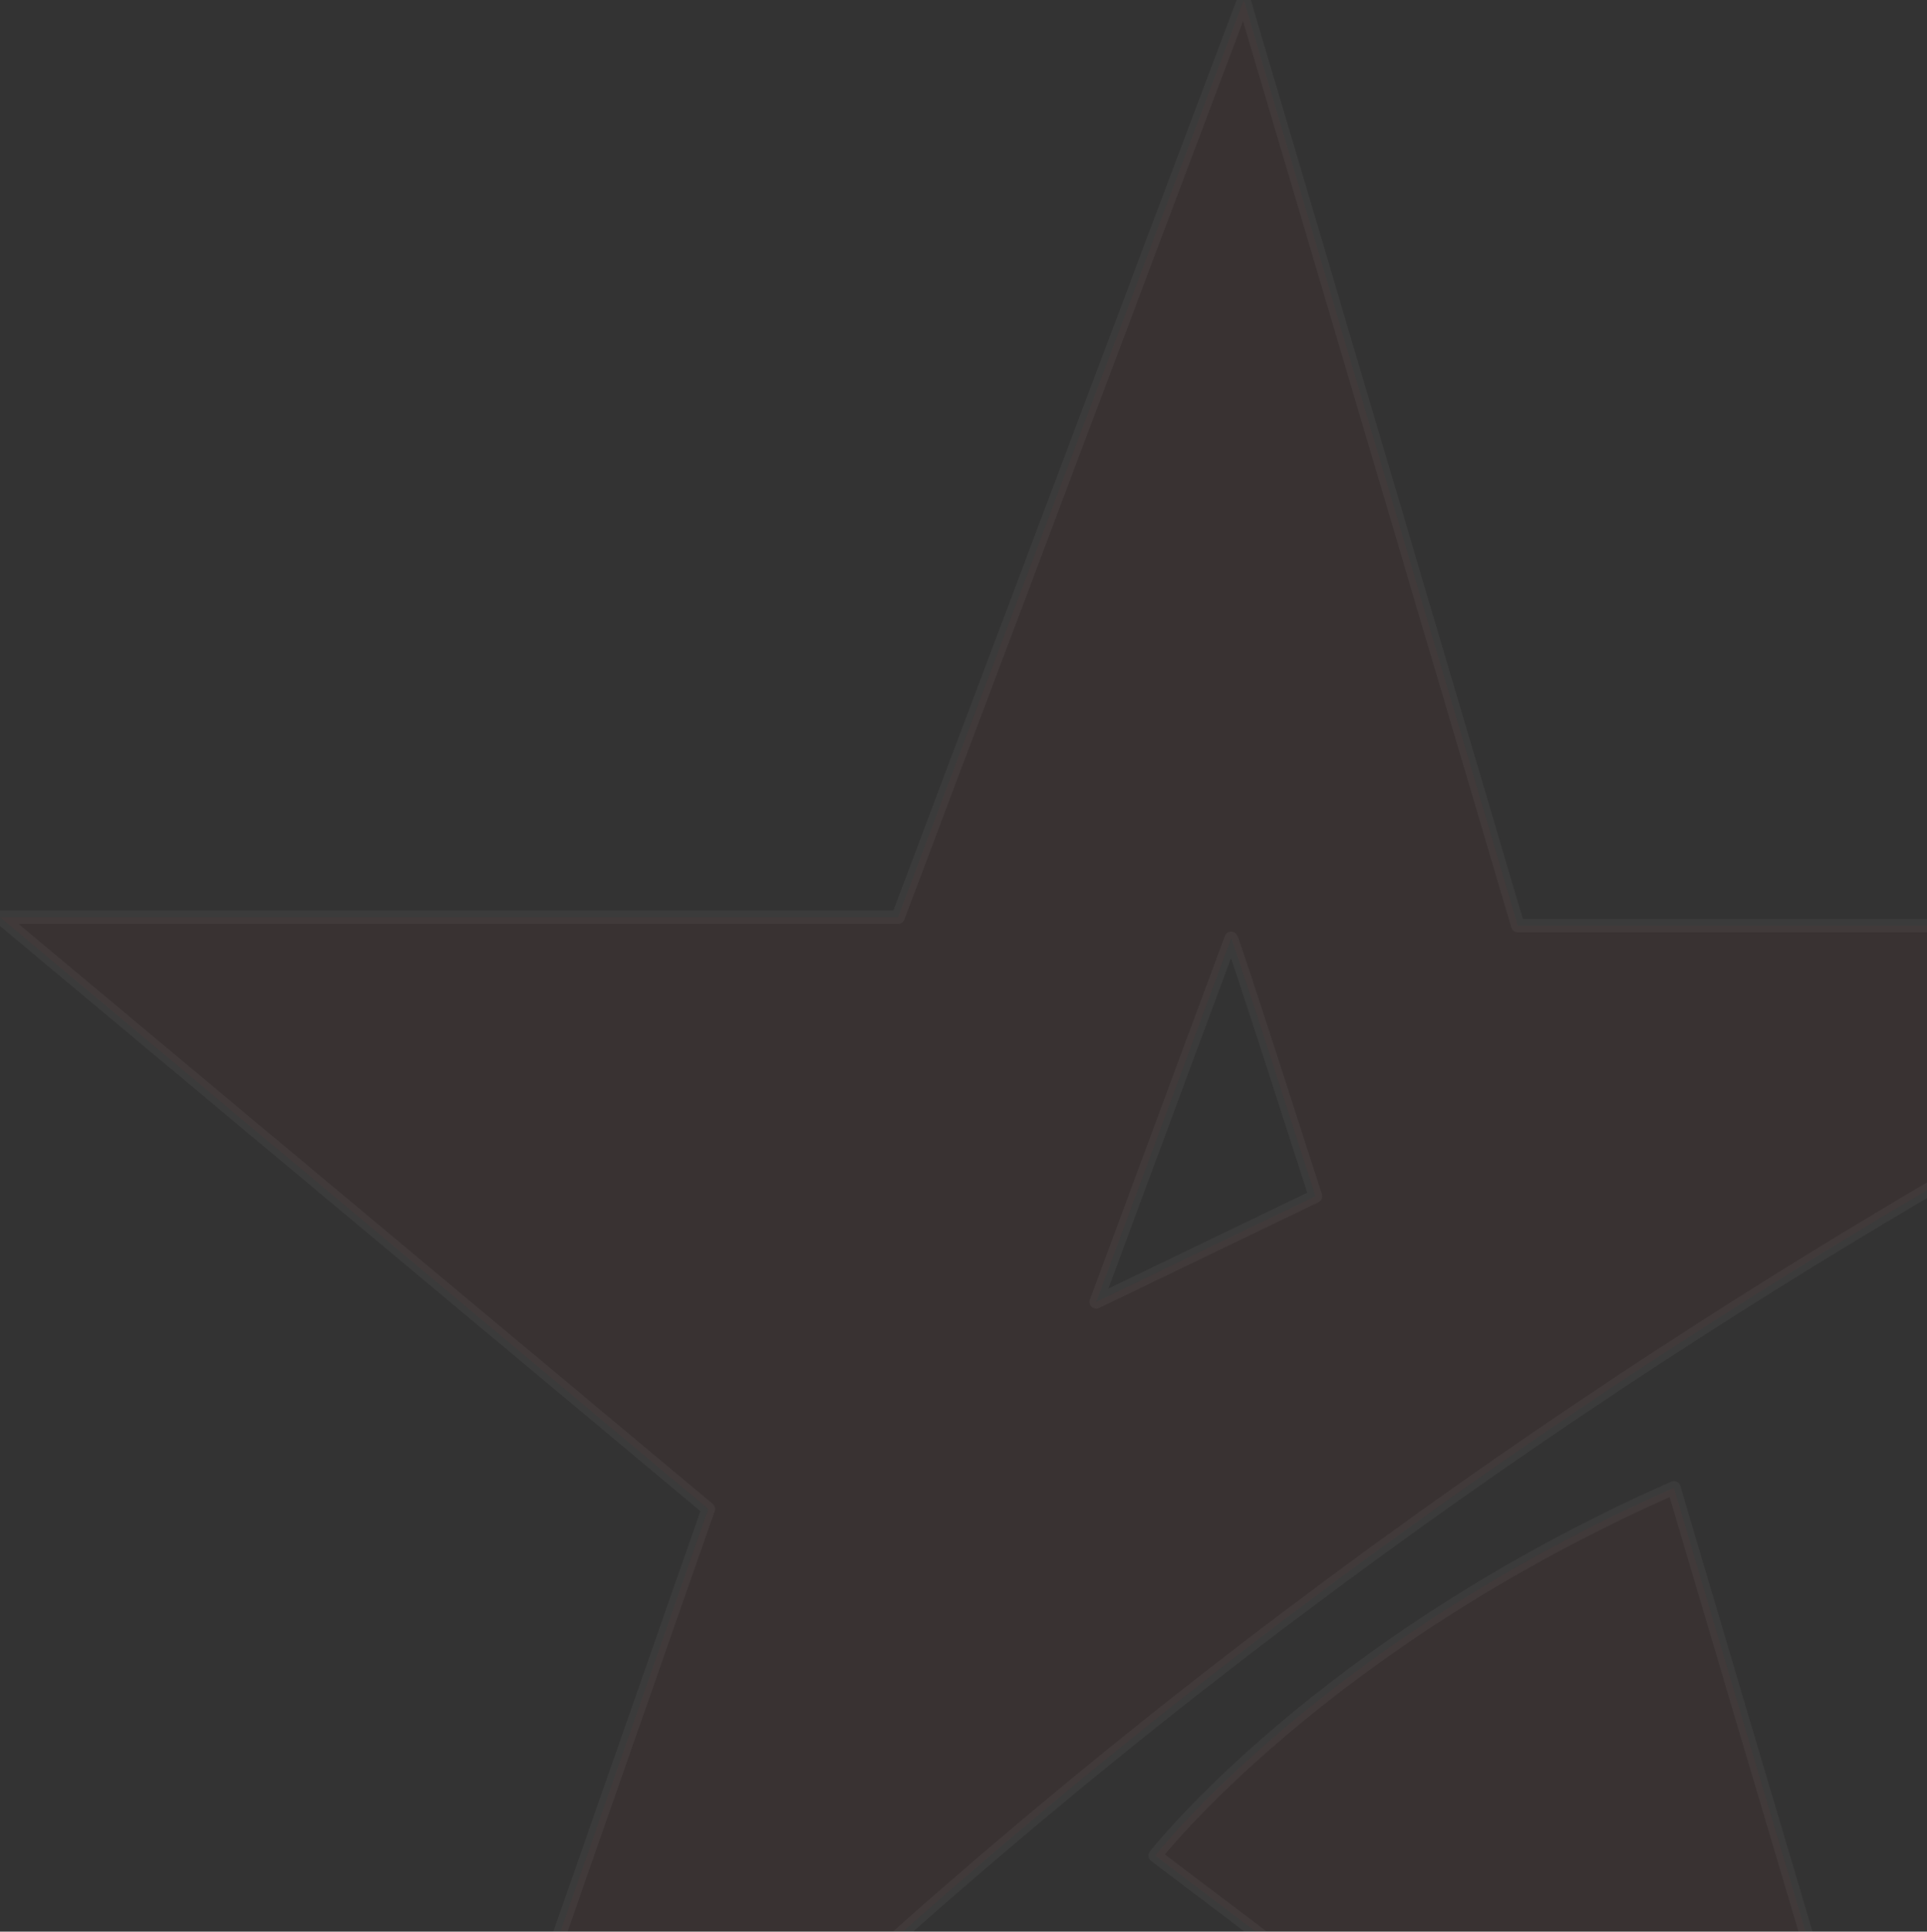 <svg width="381" height="382" viewBox="0 0 381 382" fill="none" xmlns="http://www.w3.org/2000/svg">
<rect x="0" y="0" width="381" height="382" fill="#333333" stroke="none"/>
<g clip-path="url(#clip0_1683_2863)">
<path opacity="0.04" fill-rule="evenodd" clip-rule="evenodd" d="M0 181.388L140.048 298.415L73.357 489C249.254 282.257 481 183.059 481 183.059H300.106L245.921 0L177.561 181.388H0ZM216.743 257.455C216.743 257.455 243.28 185.989 243.42 185.569C243.554 185.15 260.091 236.56 260.091 236.56L216.743 257.455ZM330.947 294.233C260.923 325.163 228.412 366.957 228.412 366.957L388.47 488.167L330.947 294.233Z" fill="#D81A22" stroke="white" stroke-width="2.667" stroke-linecap="round" stroke-linejoin="round"/>
</g>
<defs>
<clipPath id="clip0_1683_2863">
<rect width="381" height="382" fill="white"/>
</clipPath>
</defs>
</svg>

